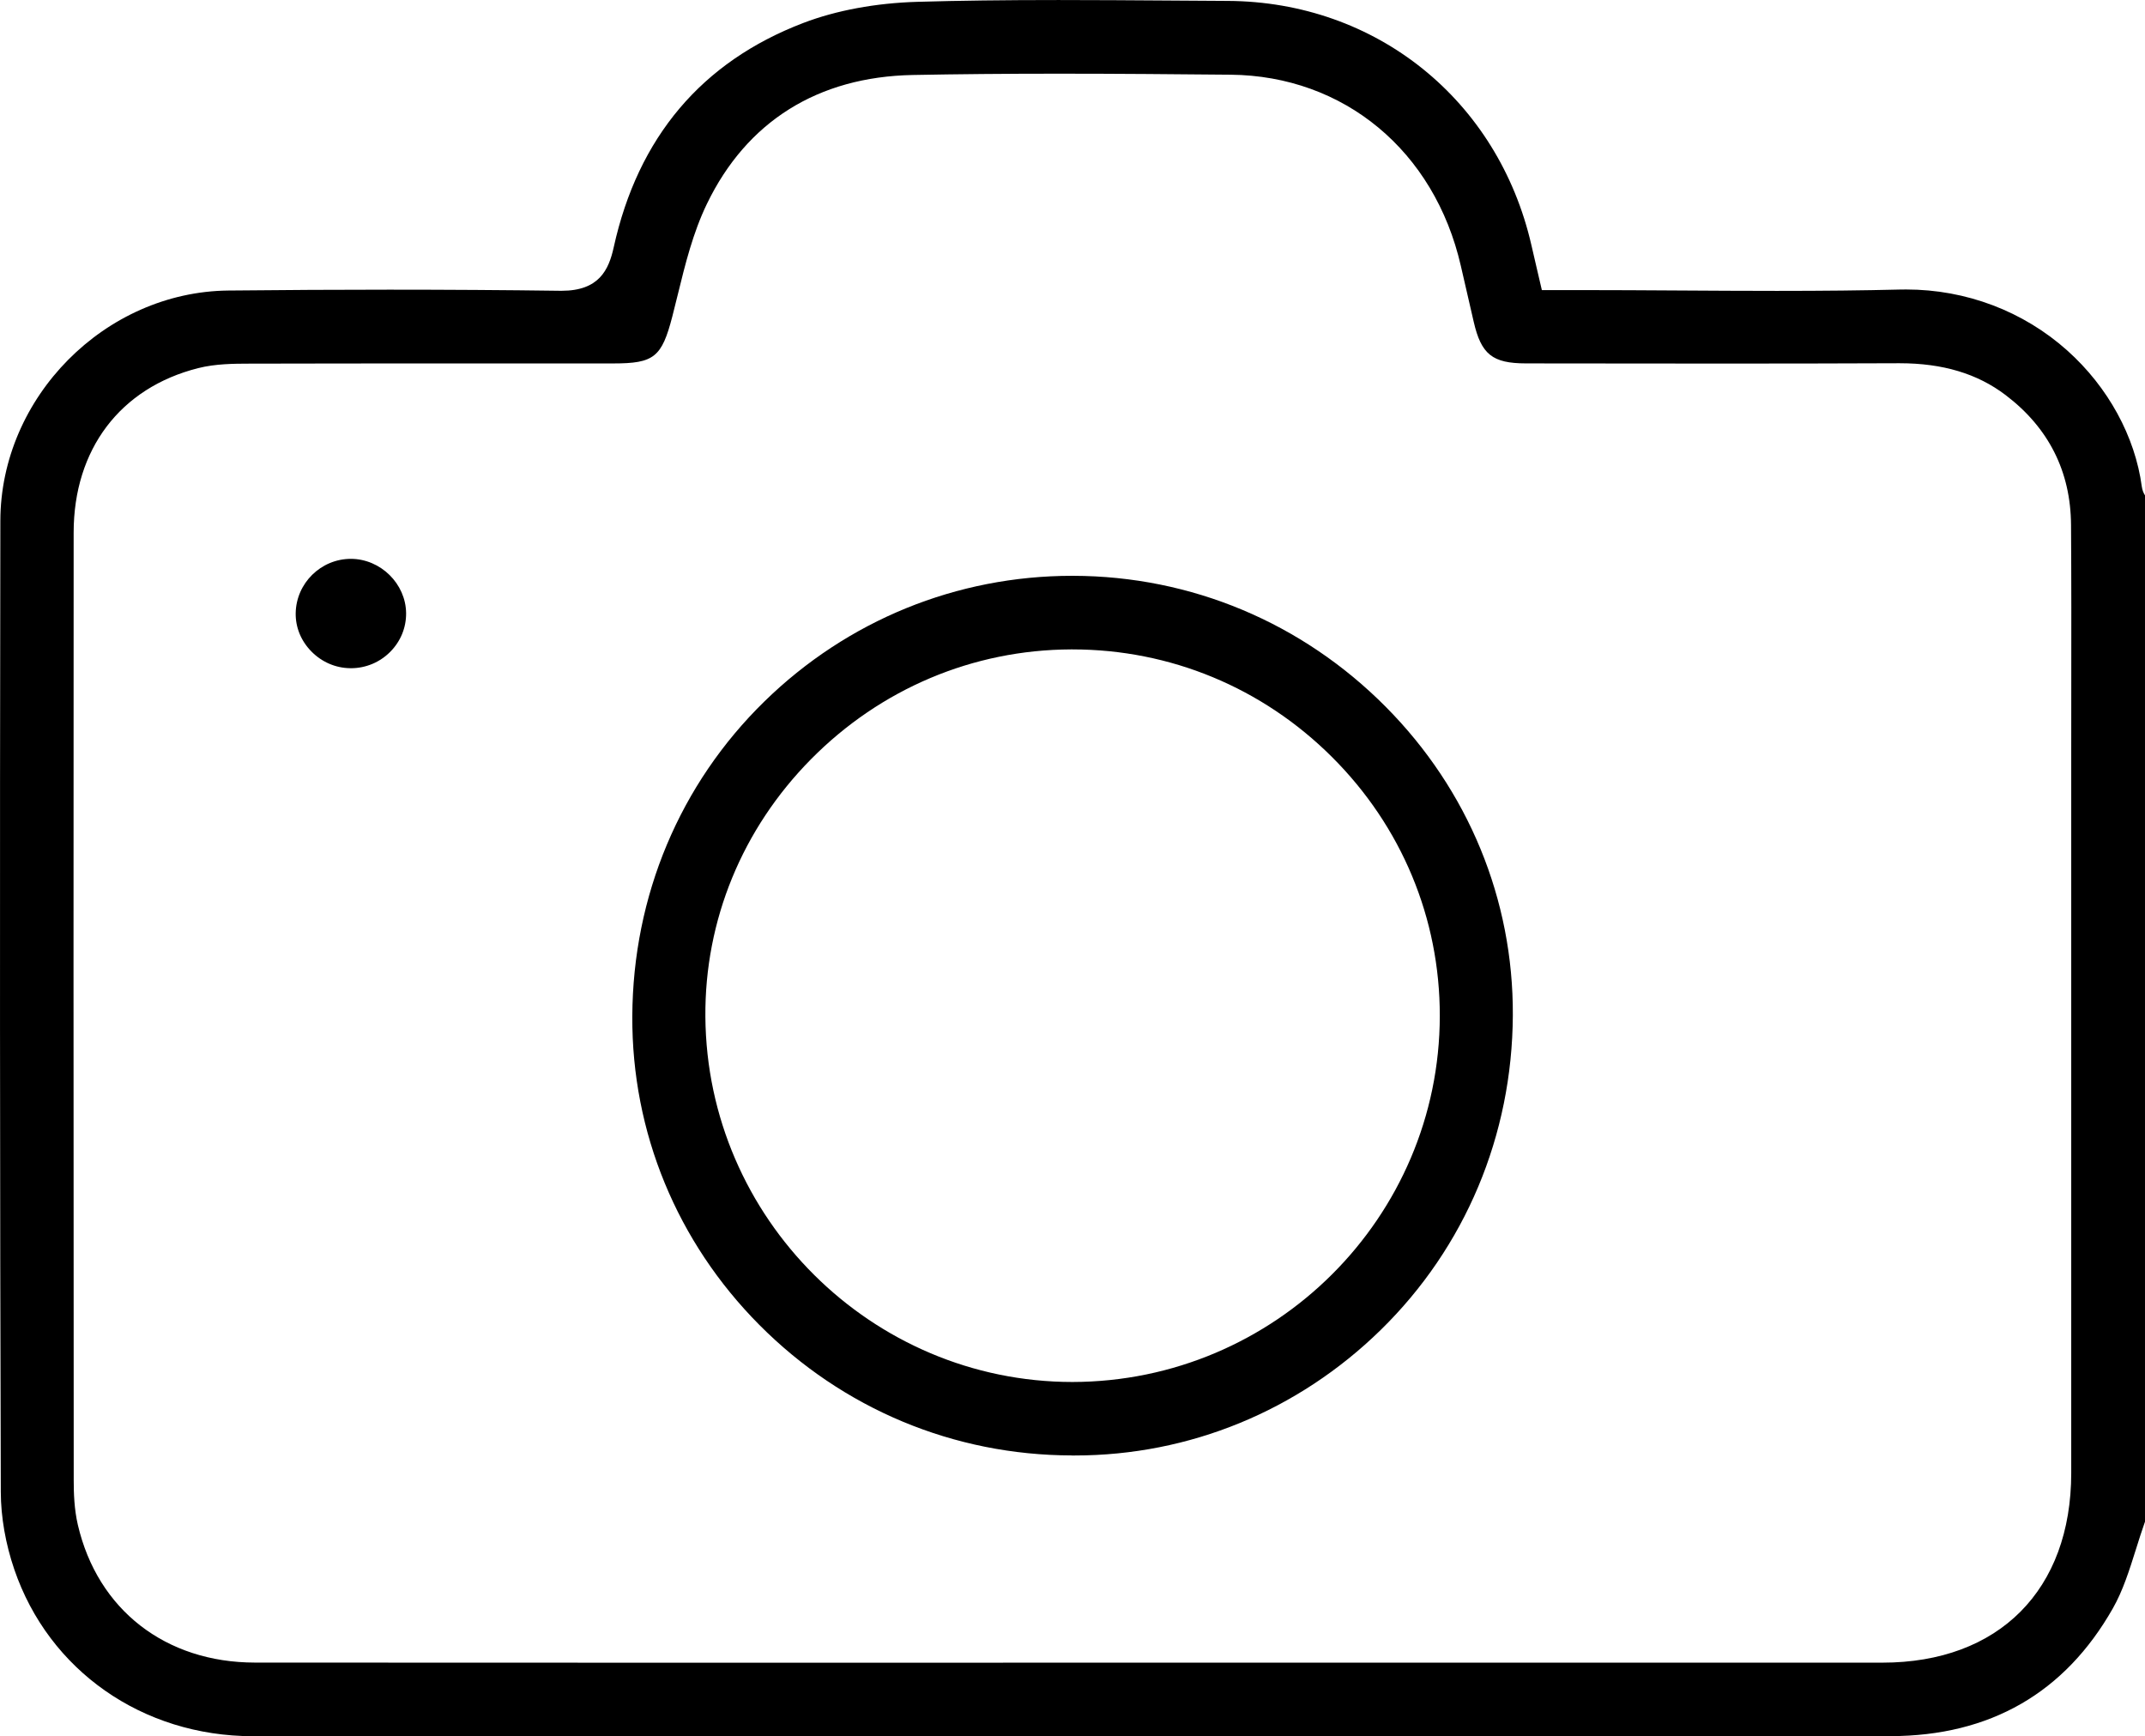 <?xml version="1.0" encoding="UTF-8"?> <svg xmlns="http://www.w3.org/2000/svg" id="_Слой_2" data-name="Слой 2" viewBox="0 0 967.47 783.07"> <g id="_Слой_1-2" data-name="Слой 1"> <g> <path d="m547.39,783.05c-39.44-.01-78.88-.03-118.32-.03l-182.1.03c-44.33,0-88.65-.02-132.98-.08-49.74-.07-91.96-29.6-107.55-75.24-3.94-11.53-6.04-23.59-6.08-34.85C-.04,538.32-.11,395.05.16,234.88c.09-55.72,47.18-103.28,102.81-103.86,24.9-.26,49.34-.39,72.63-.39,26.31,0,52.22.17,77.02.5h.73c16.81,0,21.21-9.41,23.45-19.58,10.94-49.65,39.72-83.7,85.53-101.2,14.87-5.68,32.67-8.98,51.48-9.53,18.86-.55,39.07-.81,63.61-.81,16.67,0,33.35.12,50.02.23,8.77.06,17.55.12,26.32.17,66.9.34,121.94,44.61,136.96,110.15.65,2.85,1.32,5.7,2.04,8.81l2.67,11.45h17.14c14.79,0,29.58.09,44.38.18,14.83.09,29.65.18,44.48.18,21.32,0,38.94-.19,55.44-.6.97-.02,1.94-.03,2.9-.03,27.02,0,52.84,9.79,72.69,27.56,18.33,16.4,30.56,38.75,33.57,61.32.22,1.64.81,2.96,1.44,3.97v462.82c-1.46,4.11-2.77,8.28-4.04,12.32-3.04,9.66-5.91,18.78-10.44,26.75-21.67,38.17-55.41,57.57-100.3,57.65-62.33.12-124.66.15-186.99.15-39.44,0-78.88-.01-118.32-.02ZM199.41,163.9c-29.03,0-58.06.02-87.09.09-6.71.02-15.06.03-22.93,2.02-35.15,8.87-56.15,36.59-56.17,74.16-.08,124.68-.08,256.53.03,427.52,0,5.59.22,12.92,1.86,19.96,8.92,38.29,39.54,62.09,79.91,62.12,55.08.04,110.18.05,165.27.05l568.71-.02c52.55,0,85.19-32.78,85.2-85.53.02-92.78.01-185.55,0-278.33v-46.39c0-9.61,0-19.22.02-28.83.03-24.26.06-49.34-.11-74.02-.16-24.09-10.09-43.79-29.5-58.53-12.71-9.66-28.34-14.36-47.78-14.36h-.54c-26.25.11-52.5.15-78.75.15-24.61,0-49.21-.03-73.82-.06l-15.51-.02c-15.07-.02-20.13-4.06-23.52-18.79l-5.8-25.19c-11.91-51.89-52.69-85.73-103.89-86.21-23.44-.22-50.68-.46-77.27-.46-24.25,0-45.87.2-66.11.59-42.72.84-74.8,20.93-92.77,58.11-6.3,13.04-9.79,27.23-13.15,40.95-.8,3.28-1.61,6.56-2.45,9.81-4.77,18.43-8.26,21.21-26.64,21.21h-77.21Z"></path> <path d="m483.48,656.35c-53.28-.08-103.34-20.99-141-58.88-37.2-37.44-57.55-86.88-57.29-139.2.27-54.27,21.45-104.7,59.62-141.98,37.39-36.52,86.68-56.62,138.8-56.62h.42c53.2.11,103.27,21.09,140.99,59.08,37.23,37.49,57.58,86.9,57.32,139.11-.28,54.2-21.45,104.6-59.62,141.93-37.31,36.48-86.31,56.58-137.99,56.58h-1.25Zm-.42-363.49c-44.21.17-85.83,17.74-117.22,49.47-31.08,31.43-48.02,72.7-47.69,116.2.68,90.81,74.95,164.69,165.56,164.7,91.4-.15,165.61-74.23,165.69-165.14.04-43.96-17.23-85.42-48.64-116.72-31.39-31.29-72.97-48.51-117.07-48.51h-.63Z"></path> <path d="m157.89,301.33c-6.55-.09-12.74-2.77-17.44-7.54-4.66-4.74-7.18-10.86-7.08-17.25.2-13.52,11.37-24.52,24.89-24.52,13.42.02,24.81,11.26,24.91,24.53.05,6.51-2.48,12.68-7.13,17.37-4.74,4.78-11.06,7.42-17.78,7.42h-.37Z"></path> </g> </g> </svg> 